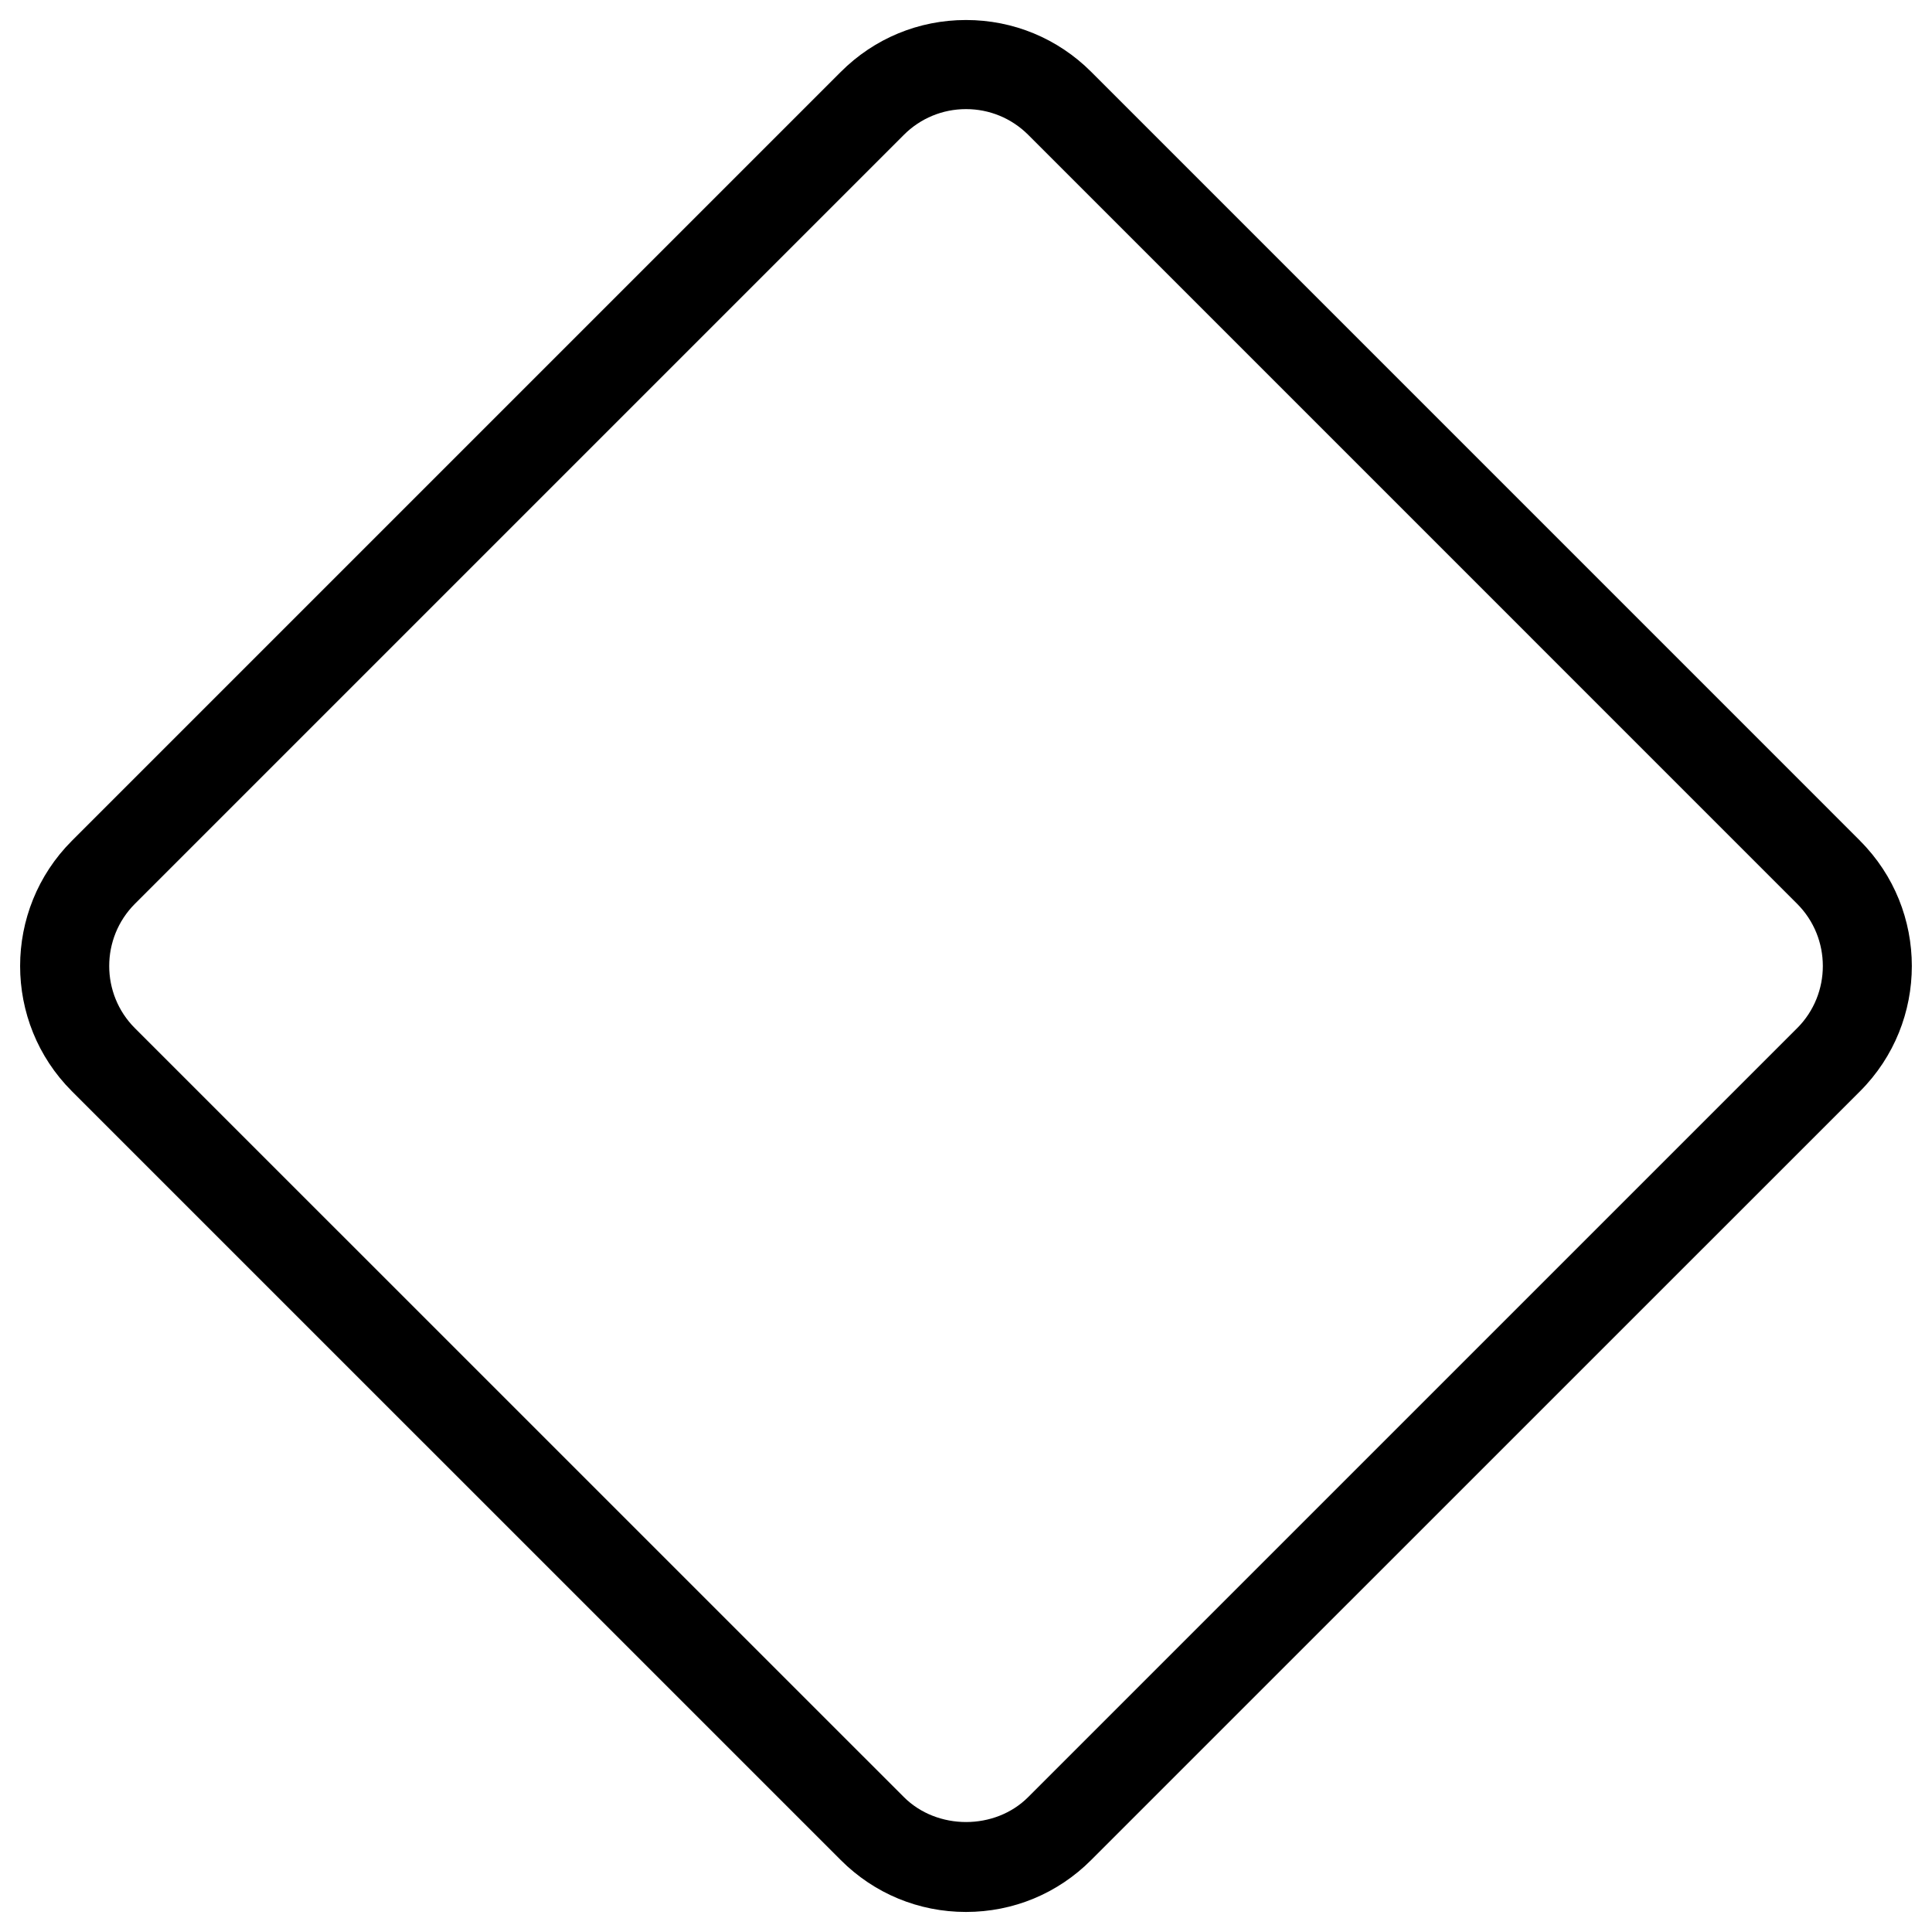 <?xml version="1.0" encoding="UTF-8"?>
<!-- Uploaded to: ICON Repo, www.iconrepo.com, Generator: ICON Repo Mixer Tools -->
<svg fill="#000000" width="800px" height="800px" version="1.1" viewBox="144 144 512 512" xmlns="http://www.w3.org/2000/svg">
 <path d="m636.95 366.82-203.77-203.78c-8.863-8.855-20.648-13.738-33.18-13.738s-24.309 4.879-33.172 13.738l-203.79 203.79c-18.277 18.301-18.277 48.059 0 66.344l203.77 203.76c8.863 8.871 20.648 13.754 33.18 13.754s24.316-4.879 33.172-13.754l203.78-203.75c18.289-18.297 18.289-48.059 0-66.355zm-16.695 49.66-203.77 203.76c-8.793 8.824-24.129 8.824-32.953 0l-203.78-203.76c-9.086-9.086-9.078-23.867 0-32.961l203.78-203.78c4.398-4.398 10.258-6.824 16.477-6.824s12.074 2.426 16.477 6.816l203.77 203.78c9.086 9.094 9.086 23.871 0.008 32.965z"/>
</svg>